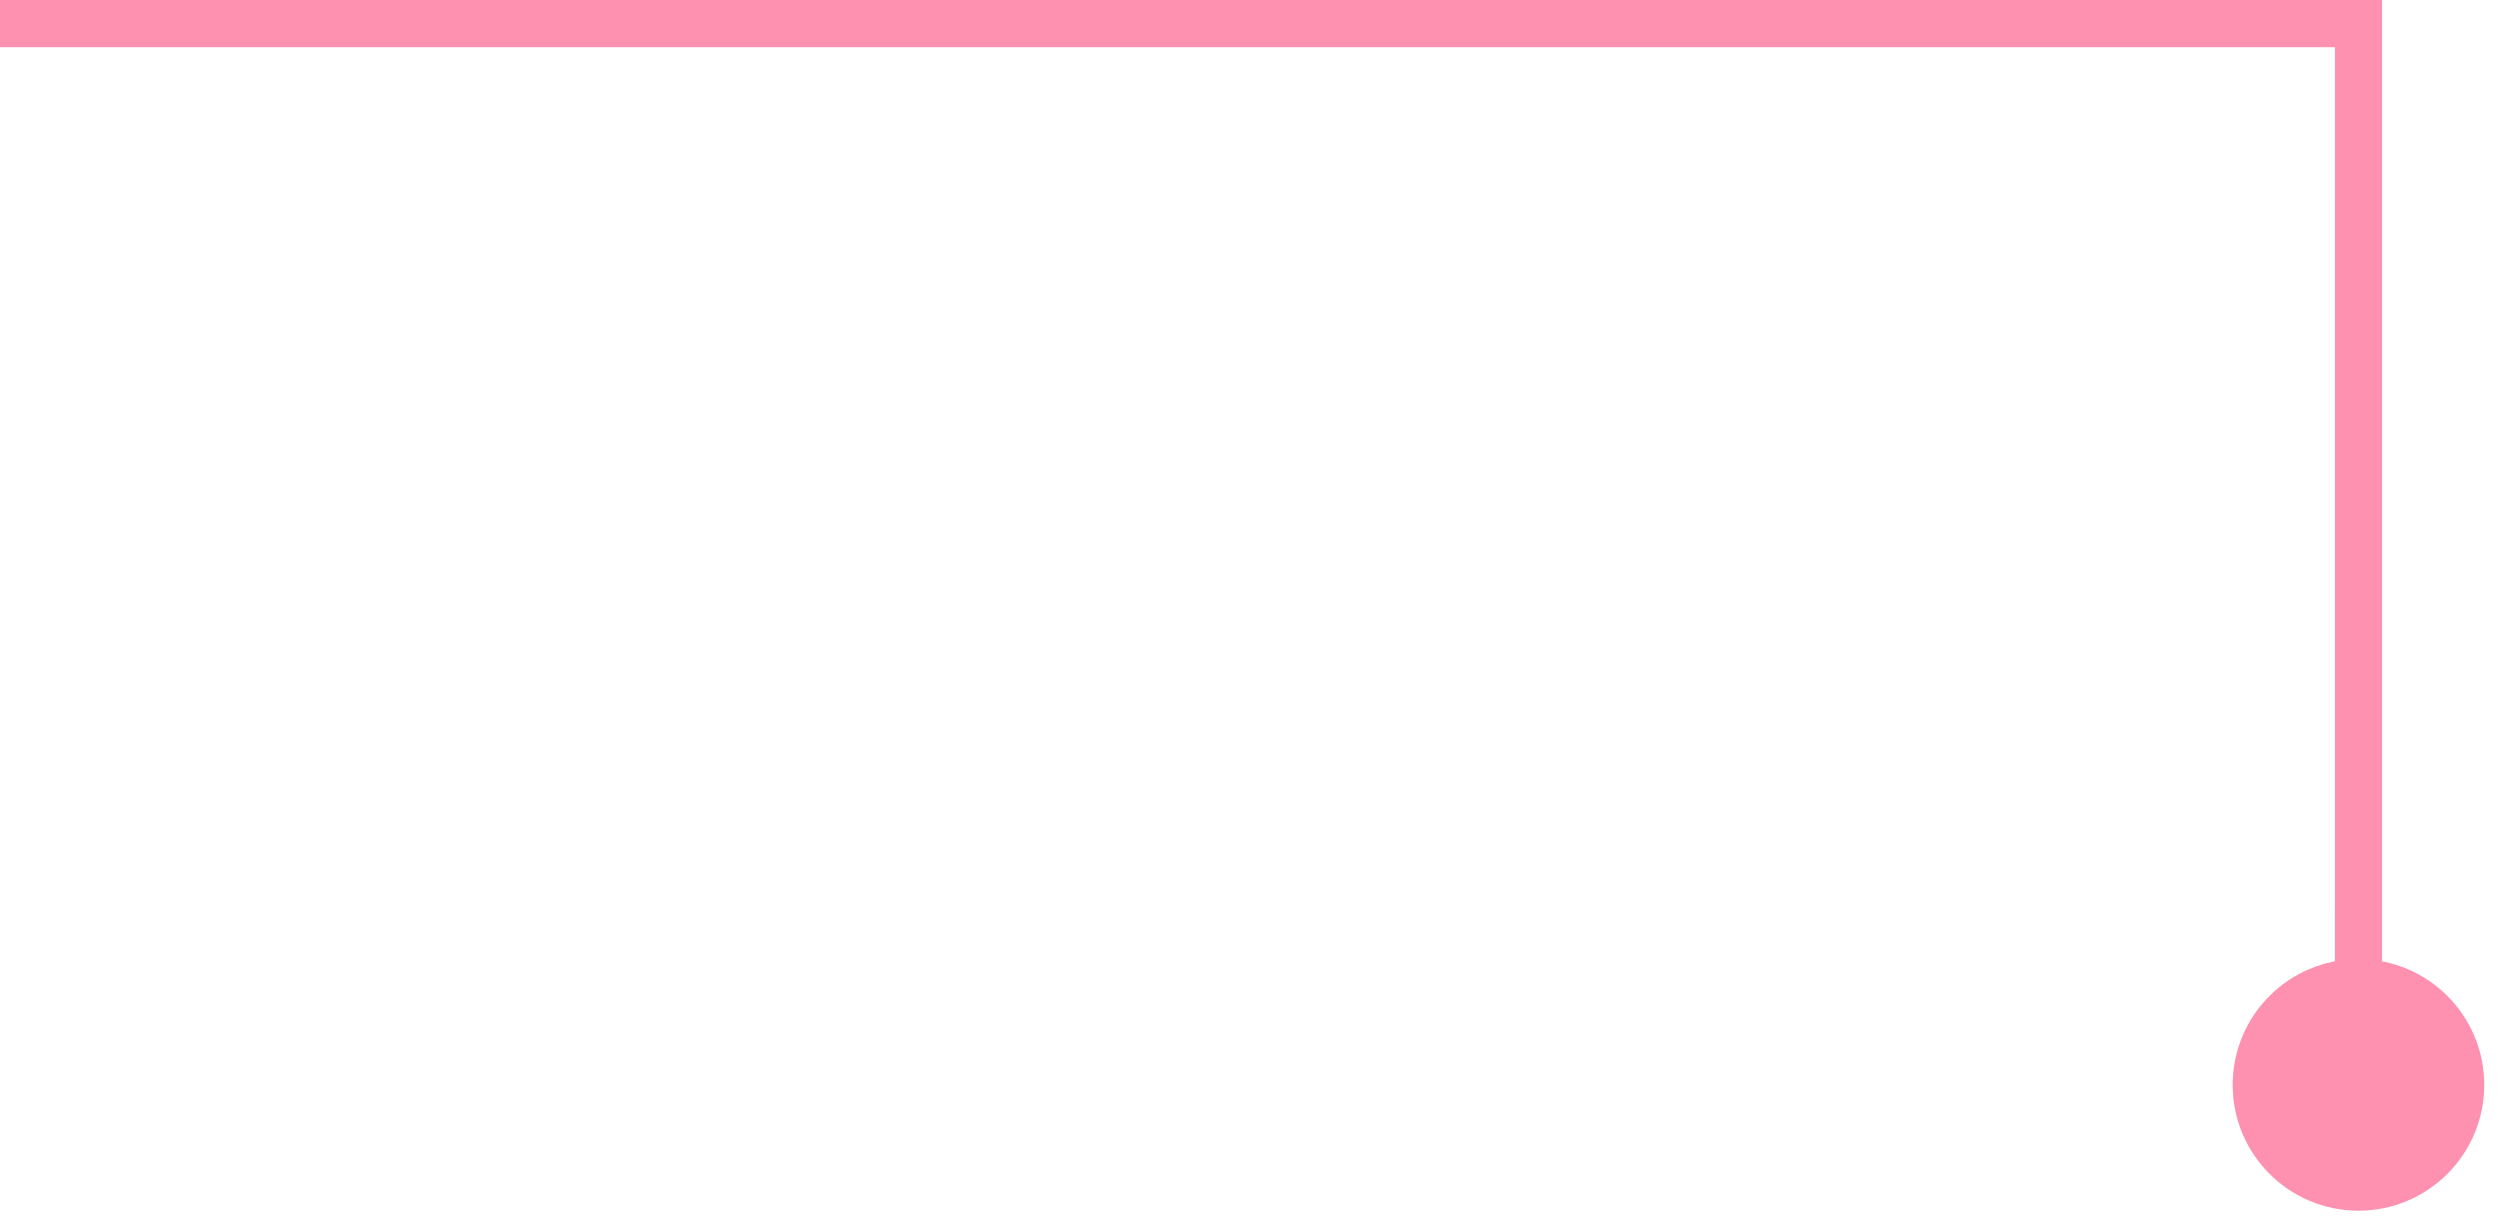 <?xml version="1.0" encoding="UTF-8"?> <svg xmlns="http://www.w3.org/2000/svg" width="106" height="52" viewBox="0 0 106 52" fill="none"><path d="M105.332 46C105.332 43.054 102.944 40.667 99.999 40.667C97.053 40.667 94.666 43.054 94.666 46C94.666 48.946 97.053 51.333 99.999 51.333C102.944 51.333 105.332 48.946 105.332 46ZM100 1L101 1L101 6.86646e-05H100V1ZM99.999 46L100.999 46L101 1L100 1L99 1L98.999 46L99.999 46ZM100 1V6.86646e-05H0V1V2H100V1Z" fill="#FD477C" fill-opacity="0.6"></path></svg> 